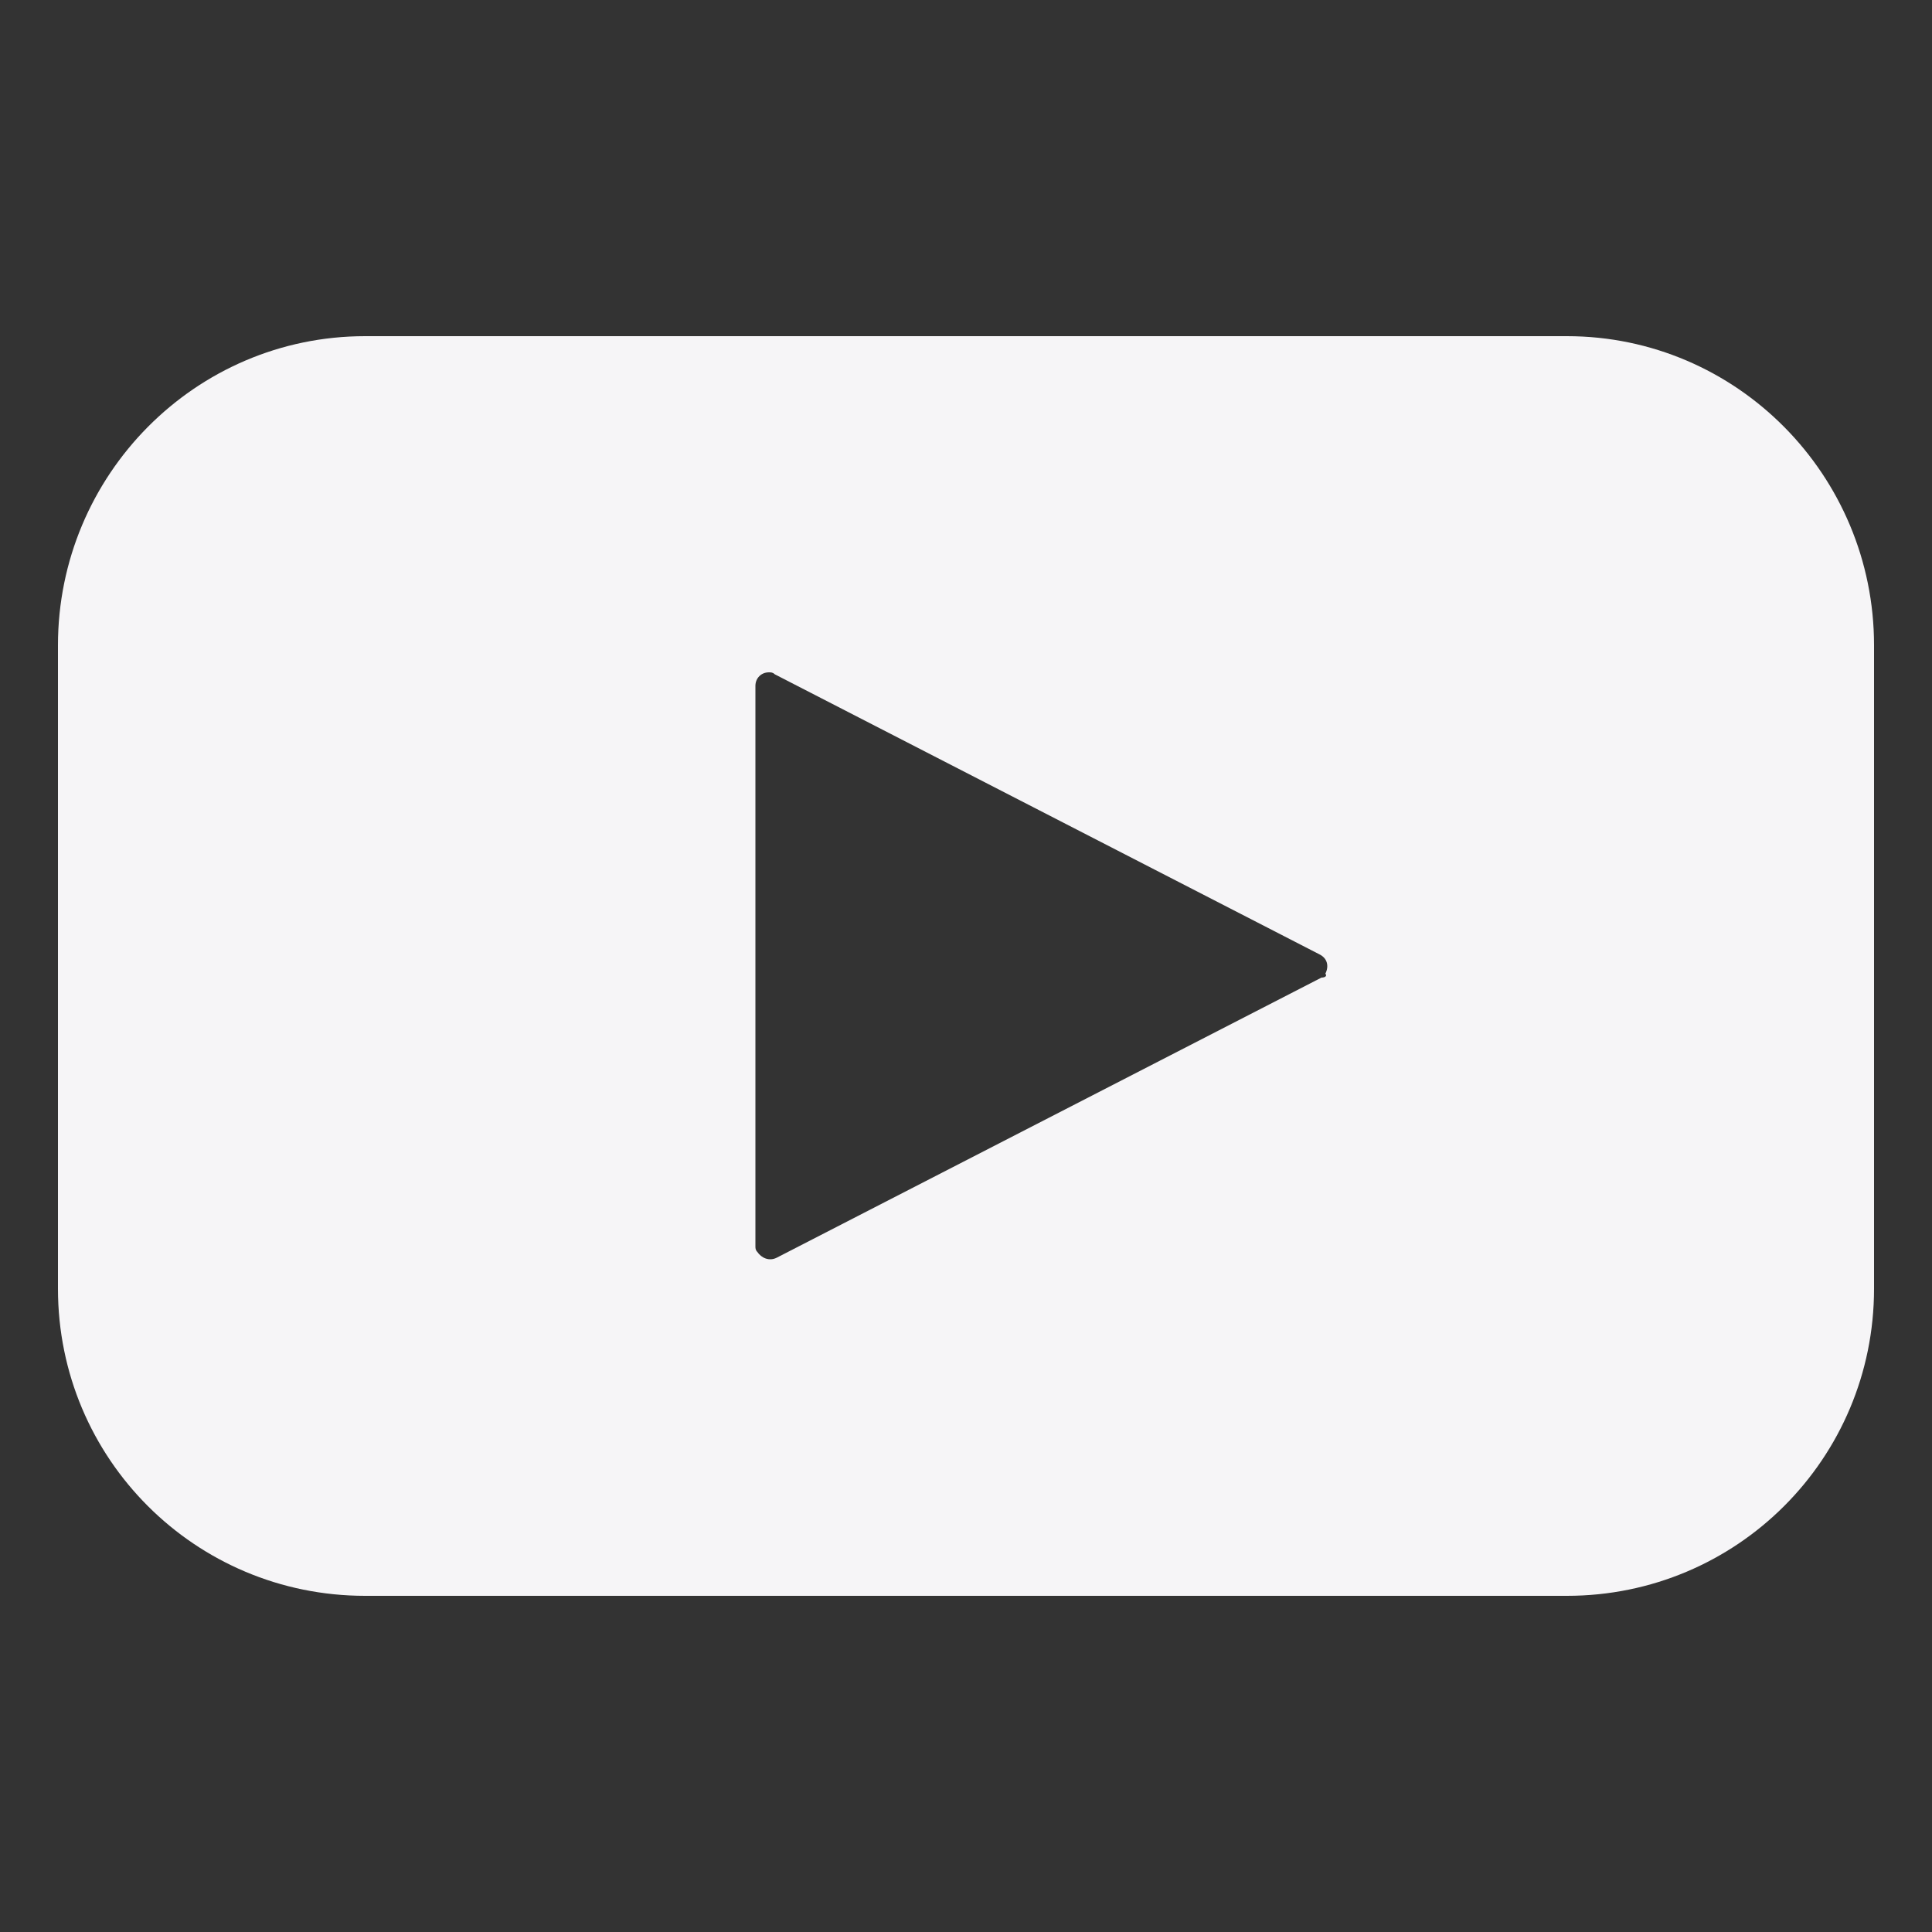 <?xml version="1.0" encoding="utf-8"?>
<!-- Generator: Adobe Illustrator 24.0.0, SVG Export Plug-In . SVG Version: 6.00 Build 0)  -->
<svg version="1.1" id="Layer_1" xmlns="http://www.w3.org/2000/svg" xmlns:xlink="http://www.w3.org/1999/xlink" x="0px" y="0px"
	 viewBox="0 0 100 100" style="enable-background:new 0 0 100 100;" xml:space="preserve">
<rect x="0" y="0" width="100" height="100" fill="#333333" stroke="none"/>
<style type="text/css">
	.st0{fill:#F6F5F7;}
</style>
<path class="st0" d="M81.1,17.4H18.9c-8.8,0-15.9,7.2-15.9,16v33.3c0,8.8,7.1,15.9,15.9,15.9h62.2c8.8,0,15.9-7.1,15.9-15.9V33.4
	C97,24.6,89.9,17.4,81.1,17.4 M68.4,50.6L40.2,65.1c-0.4,0.2-0.8,0-1-0.3c-0.1-0.1-0.1-0.2-0.1-0.3v-29c0-0.4,0.3-0.7,0.7-0.7
	c0.1,0,0.2,0,0.3,0.1l28.2,14.5c0.4,0.2,0.5,0.6,0.3,1C68.7,50.5,68.6,50.6,68.4,50.6L68.4,50.6z"/>
</svg>

